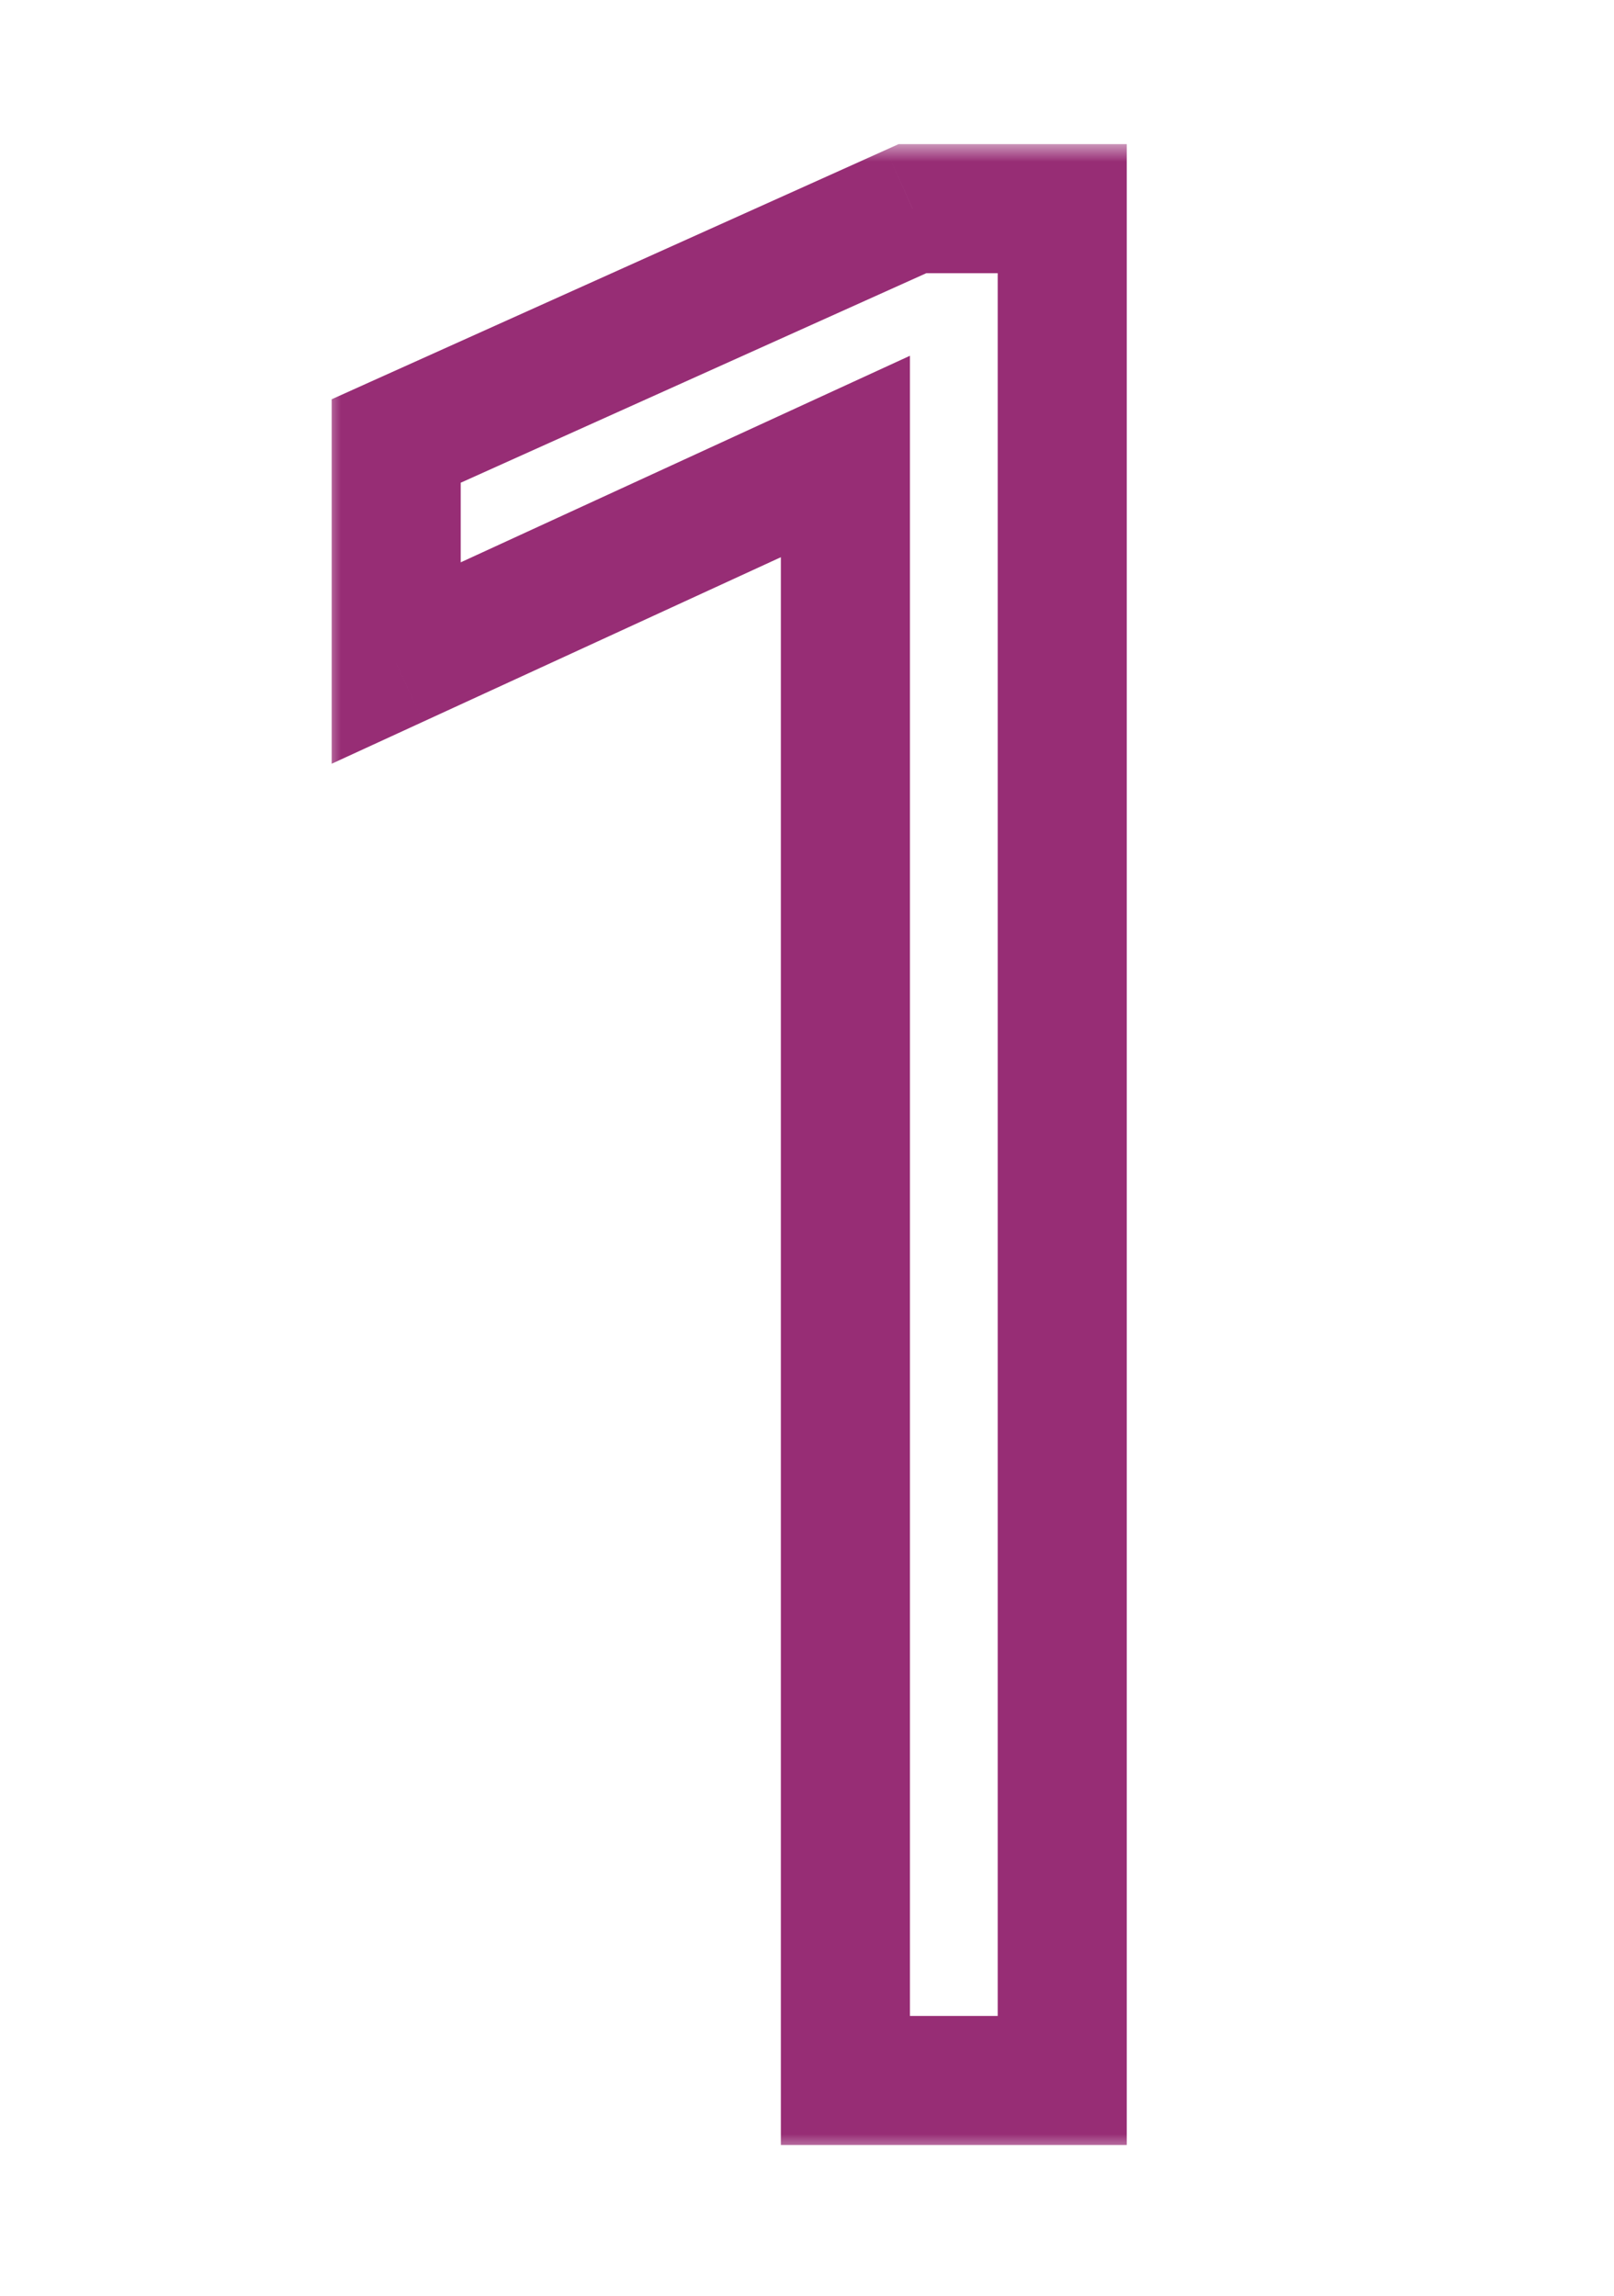 <svg width="45" height="64" viewBox="0 0 45 64" fill="none" xmlns="http://www.w3.org/2000/svg">
<mask id="path-1-outside-1_390_570" maskUnits="userSpaceOnUse" x="9" y="4" width="23" height="56" fill="black">
<rect fill="white" x="9" y="4" width="23" height="56"/>
<path d="M23.57 12.726L11.046 18.485V12.294L25.442 5.816H29.616V58H23.57V12.726Z"/>
</mask>
<path d="M23.57 12.726H25.37V9.918L22.818 11.091L23.57 12.726ZM11.046 18.485H9.247V21.292L11.798 20.119L11.046 18.485ZM11.046 12.294L10.308 10.653L9.247 11.131V12.294H11.046ZM25.442 5.816V4.017H25.055L24.703 4.176L25.442 5.816ZM29.616 5.816H31.416V4.017H29.616V5.816ZM29.616 58V59.799H31.416V58H29.616ZM23.57 58H21.771V59.799H23.57V58ZM22.818 11.091L10.294 16.85L11.798 20.119L24.322 14.361L22.818 11.091ZM12.845 18.485V12.294H9.247V18.485H12.845ZM11.784 13.935L26.18 7.457L24.703 4.176L10.308 10.653L11.784 13.935ZM25.442 7.616H29.616V4.017H25.442V7.616ZM27.817 5.816V58H31.416V5.816H27.817ZM29.616 56.201H23.57V59.799H29.616V56.201ZM25.37 58V12.726H21.771V58H25.37Z" fill="#972D75" mask="url(#path-1-outside-1_390_570)"/>
</svg>
